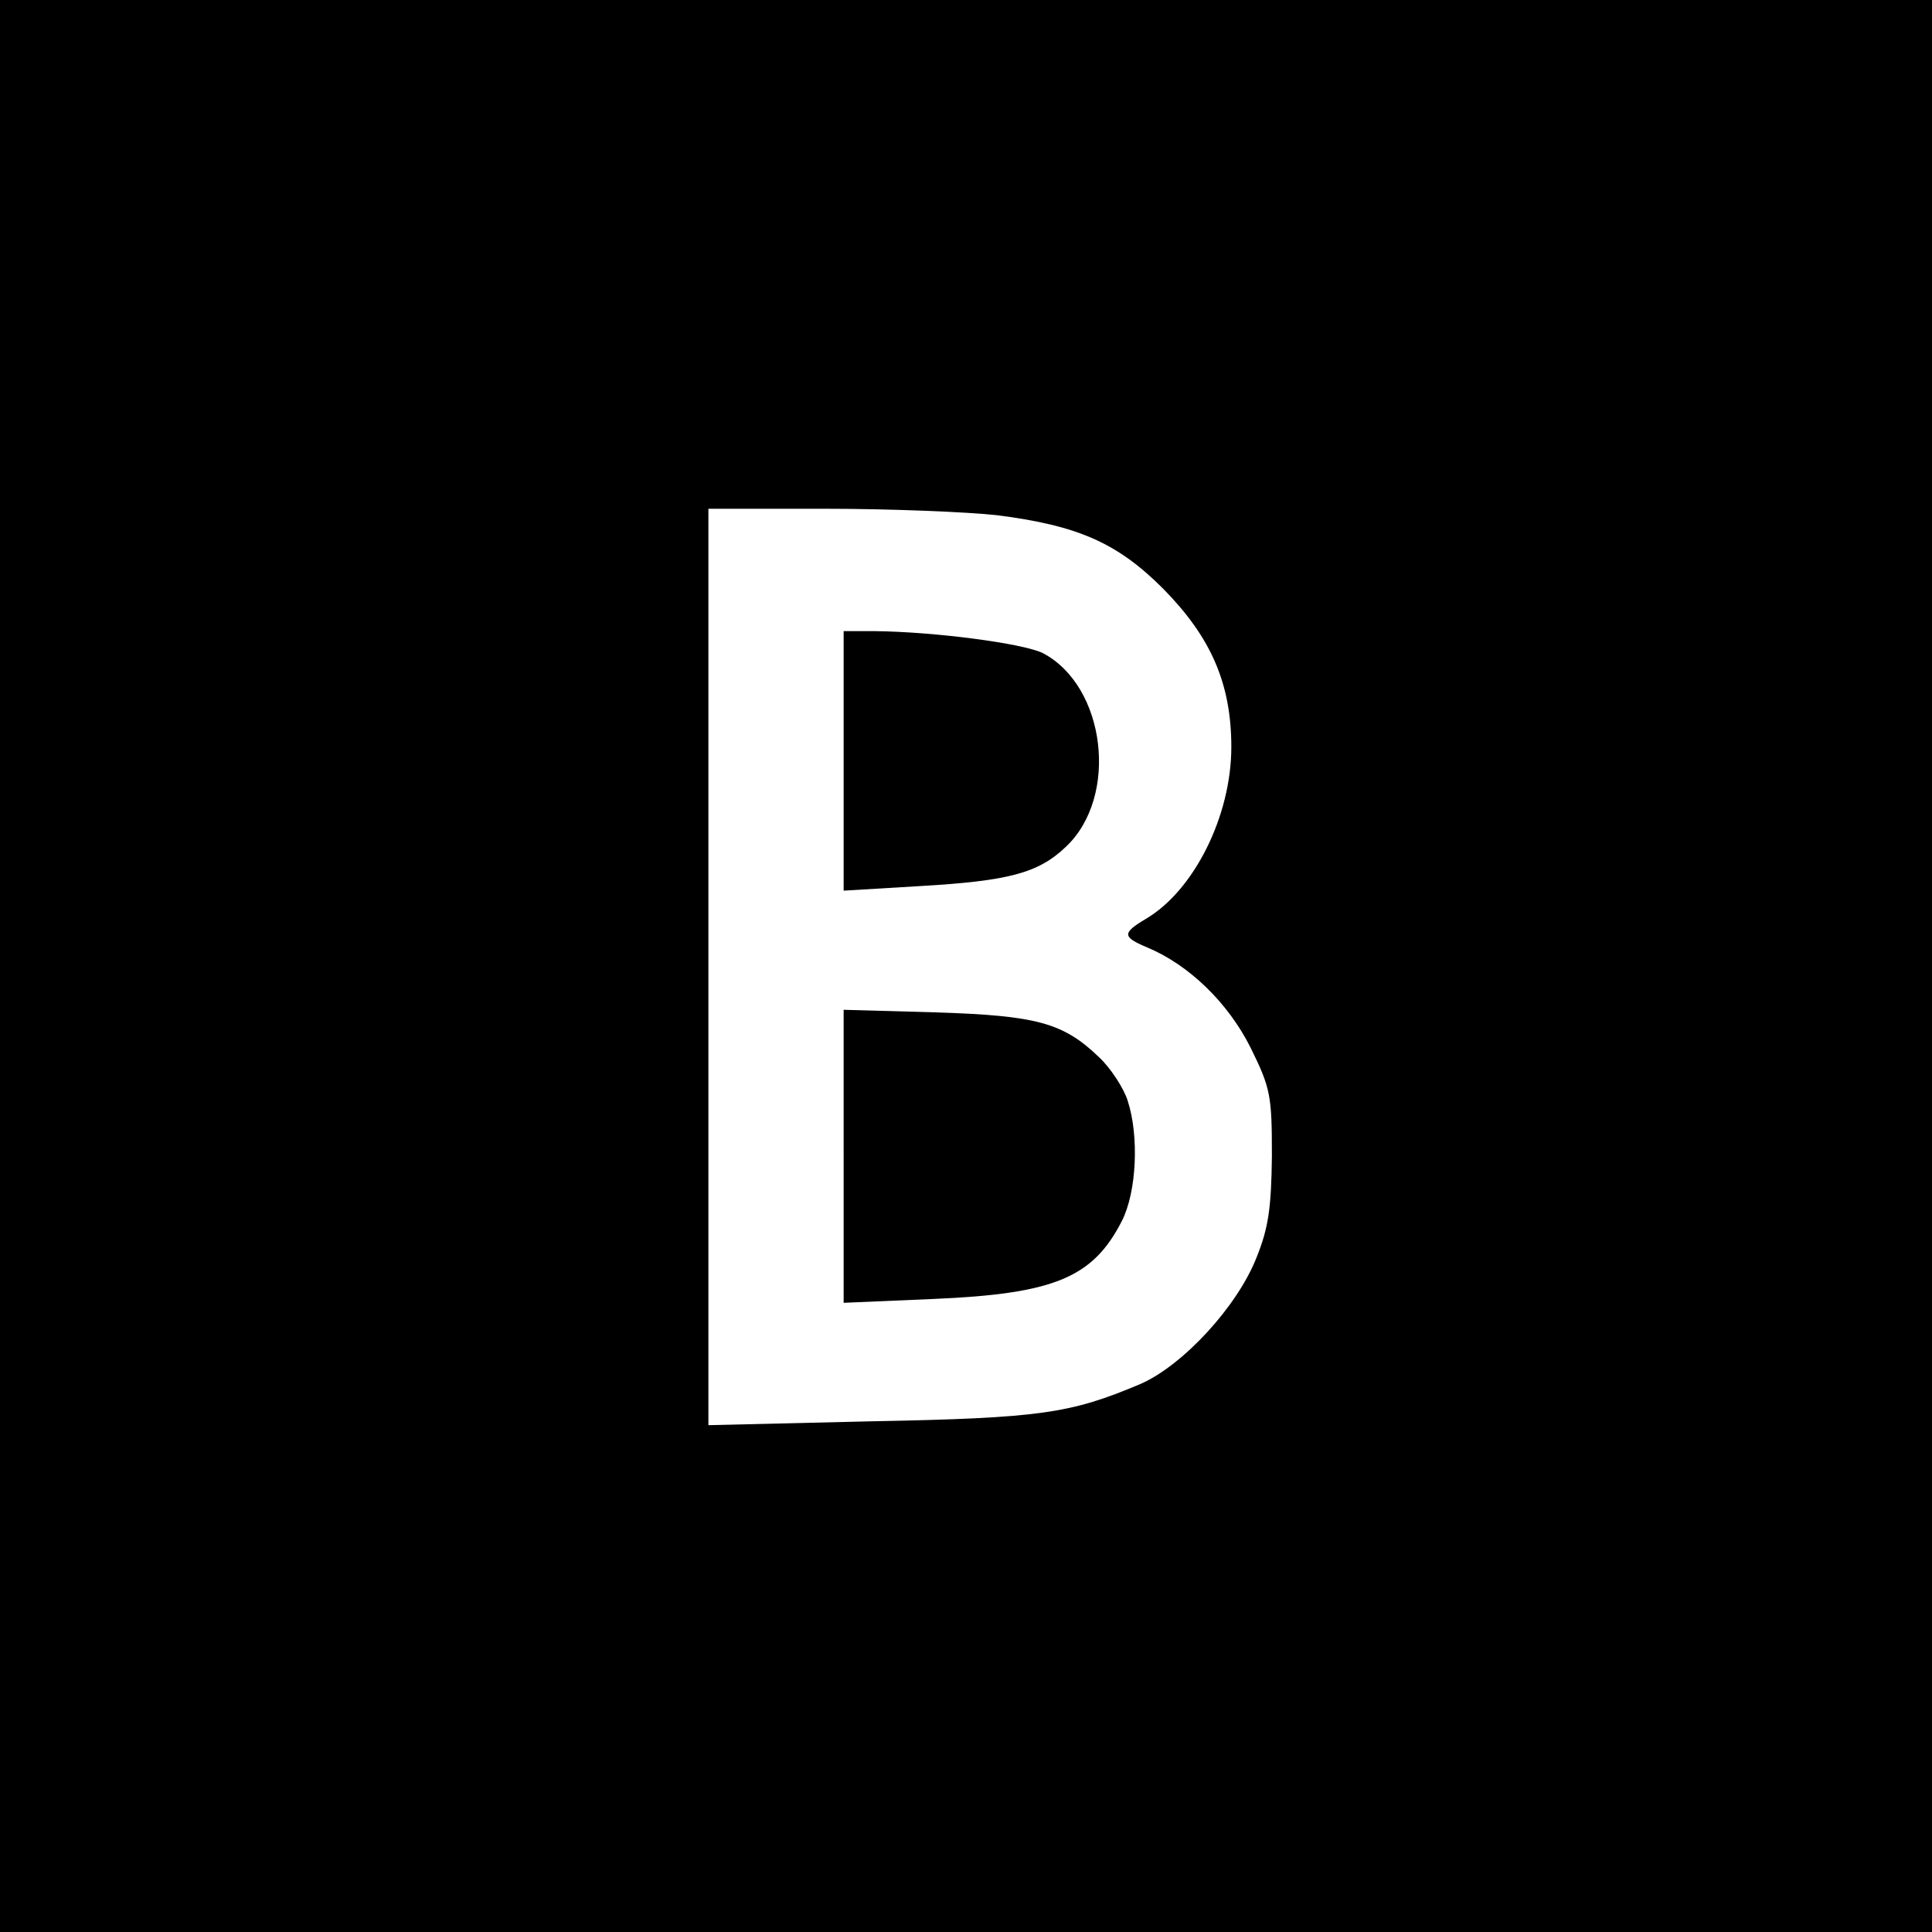 <?xml version="1.0" standalone="no"?>
<!DOCTYPE svg PUBLIC "-//W3C//DTD SVG 20010904//EN"
 "http://www.w3.org/TR/2001/REC-SVG-20010904/DTD/svg10.dtd">
<svg version="1.0" xmlns="http://www.w3.org/2000/svg"
 width="300pt" height="300pt" viewBox="0 0 300 300"
 preserveAspectRatio="xMidYMid meet">
<g transform="translate(0,300) scale(0.1,-0.1)"
fill="#000000" stroke="none">
<path d="M0 1500 l0 -1500 1500 0 1500 0 0 1500 0 1500 -1500 0 -1500 0 0
-1500z m1548 700 c126 -16 187 -43 258 -114 74 -75 106 -147 106 -246 0 -107
-58 -223 -133 -267 -37 -22 -36 -28 2 -44 65 -27 126 -86 161 -156 31 -63 33
-74 33 -168 -1 -80 -5 -111 -24 -158 -30 -76 -114 -167 -180 -196 -109 -46
-155 -53 -418 -58 l-253 -6 0 712 0 711 183 0 c100 0 220 -5 265 -10z"/>
<path d="M1310 1818 l0 -201 117 7 c139 8 185 20 228 61 83 78 62 250 -36 301
-31 15 -167 33 -261 34 l-48 0 0 -202z"/>
<path d="M1310 1205 l0 -228 140 6 c187 8 247 33 292 121 23 45 27 132 9 187
-6 19 -26 50 -44 67 -56 54 -97 65 -254 70 l-143 4 0 -227z"/>
</g>
</svg>
